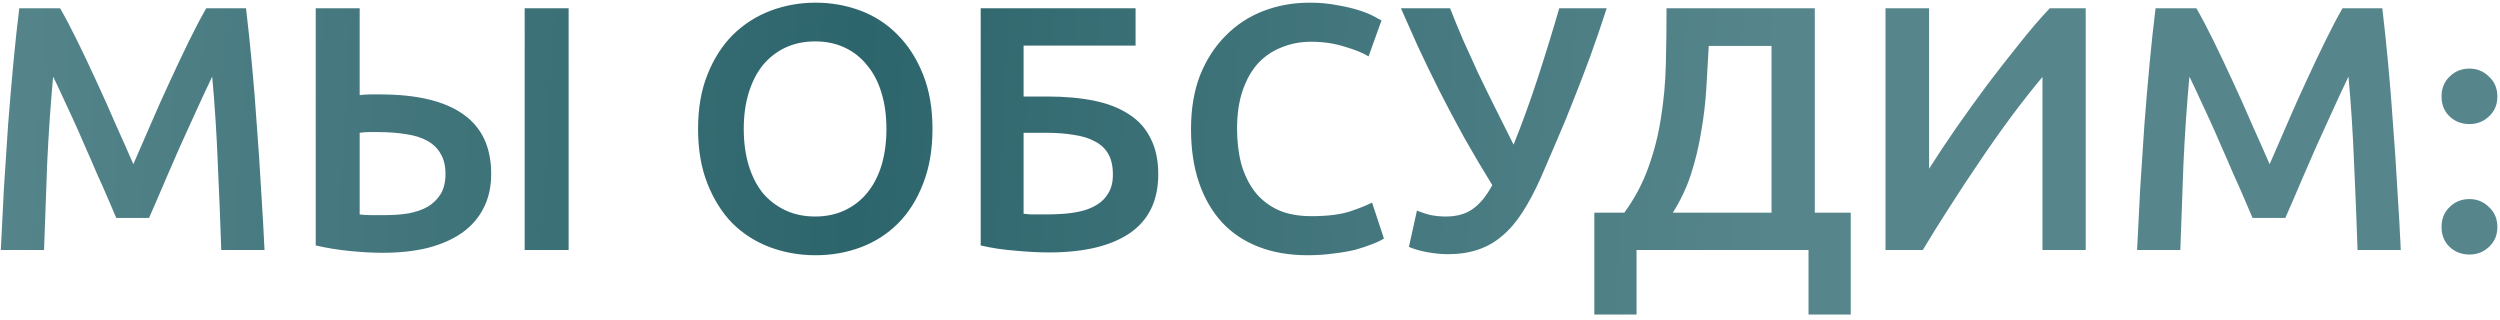 <?xml version="1.0" encoding="UTF-8"?> <svg xmlns="http://www.w3.org/2000/svg" width="430" height="55" viewBox="0 0 430 55" fill="none"><path d="M10.337 1.42C11.217 2.94 12.197 4.8 13.277 7C14.357 9.2 15.457 11.52 16.577 13.96C17.697 16.36 18.797 18.82 19.877 21.34C20.997 23.82 22.017 26.12 22.937 28.24C23.857 26.12 24.857 23.82 25.937 21.34C27.017 18.82 28.117 16.36 29.237 13.96C30.357 11.52 31.457 9.2 32.537 7C33.617 4.8 34.597 2.94 35.477 1.42H42.317C42.677 4.46 43.017 7.7 43.337 11.14C43.657 14.54 43.937 18.04 44.177 21.64C44.457 25.2 44.697 28.8 44.897 32.44C45.137 36.04 45.337 39.56 45.497 43H38.057C37.897 38.16 37.697 33.18 37.457 28.06C37.257 22.94 36.937 17.98 36.497 13.18C36.057 14.1 35.537 15.2 34.937 16.48C34.337 17.76 33.697 19.16 33.017 20.68C32.337 22.16 31.637 23.7 30.917 25.3C30.237 26.9 29.557 28.46 28.877 29.98C28.237 31.46 27.637 32.86 27.077 34.18C26.517 35.46 26.037 36.56 25.637 37.48H19.997C19.597 36.56 19.117 35.44 18.557 34.12C17.997 32.8 17.377 31.4 16.697 29.92C16.057 28.4 15.377 26.84 14.657 25.24C13.977 23.64 13.297 22.1 12.617 20.62C11.937 19.14 11.297 17.76 10.697 16.48C10.097 15.16 9.577 14.06 9.137 13.18C8.697 17.98 8.357 22.94 8.117 28.06C7.917 33.18 7.737 38.16 7.577 43H0.137C0.297 39.56 0.477 36 0.677 32.32C0.917 28.64 1.157 25 1.397 21.4C1.677 17.76 1.977 14.24 2.297 10.84C2.617 7.44 2.957 4.3 3.317 1.42H10.337ZM84.484 29.92C84.484 32.16 84.044 34.12 83.164 35.8C82.324 37.48 81.084 38.9 79.444 40.06C77.844 41.18 75.884 42.04 73.564 42.64C71.284 43.2 68.704 43.48 65.824 43.48C64.144 43.48 62.284 43.38 60.244 43.18C58.204 42.98 56.224 42.66 54.304 42.22V1.42H61.864V16.36C62.464 16.28 63.064 16.24 63.664 16.24C64.264 16.24 64.844 16.24 65.404 16.24C71.724 16.24 76.484 17.38 79.684 19.66C82.884 21.9 84.484 25.32 84.484 29.92ZM90.244 1.42H97.804V43H90.244V1.42ZM65.044 22.72C64.604 22.72 64.084 22.72 63.484 22.72C62.924 22.72 62.384 22.76 61.864 22.84V36.88C62.424 36.96 63.024 37 63.664 37C64.344 37 65.244 37 66.364 37C67.724 37 69.024 36.9 70.264 36.7C71.544 36.46 72.644 36.08 73.564 35.56C74.484 35 75.224 34.28 75.784 33.4C76.344 32.48 76.624 31.32 76.624 29.92C76.624 28.52 76.344 27.36 75.784 26.44C75.264 25.52 74.504 24.78 73.504 24.22C72.504 23.66 71.284 23.28 69.844 23.08C68.444 22.84 66.844 22.72 65.044 22.72ZM127.926 22.18C127.926 24.46 128.206 26.54 128.766 28.42C129.326 30.26 130.126 31.84 131.166 33.16C132.246 34.44 133.546 35.44 135.066 36.16C136.586 36.88 138.306 37.24 140.226 37.24C142.106 37.24 143.806 36.88 145.326 36.16C146.846 35.44 148.126 34.44 149.166 33.16C150.246 31.84 151.066 30.26 151.626 28.42C152.186 26.54 152.466 24.46 152.466 22.18C152.466 19.9 152.186 17.84 151.626 16C151.066 14.12 150.246 12.54 149.166 11.26C148.126 9.94 146.846 8.92 145.326 8.2C143.806 7.48 142.106 7.12 140.226 7.12C138.306 7.12 136.586 7.48 135.066 8.2C133.546 8.92 132.246 9.94 131.166 11.26C130.126 12.58 129.326 14.16 128.766 16C128.206 17.84 127.926 19.9 127.926 22.18ZM160.386 22.18C160.386 25.74 159.846 28.88 158.766 31.6C157.726 34.32 156.286 36.6 154.446 38.44C152.646 40.24 150.526 41.6 148.086 42.52C145.646 43.44 143.046 43.9 140.286 43.9C137.526 43.9 134.906 43.44 132.426 42.52C129.986 41.6 127.846 40.24 126.006 38.44C124.206 36.6 122.766 34.32 121.686 31.6C120.606 28.88 120.066 25.74 120.066 22.18C120.066 18.62 120.606 15.5 121.686 12.82C122.766 10.1 124.226 7.82 126.066 5.98C127.946 4.14 130.106 2.76 132.546 1.84C134.986 0.92 137.566 0.46 140.286 0.46C143.006 0.46 145.586 0.92 148.026 1.84C150.466 2.76 152.586 4.14 154.386 5.98C156.226 7.82 157.686 10.1 158.766 12.82C159.846 15.5 160.386 18.62 160.386 22.18ZM176.059 7.84V16.6H180.139C183.139 16.6 185.819 16.84 188.179 17.32C190.539 17.8 192.539 18.58 194.179 19.66C195.819 20.7 197.059 22.08 197.899 23.8C198.779 25.48 199.219 27.54 199.219 29.98C199.219 34.5 197.579 37.88 194.299 40.12C191.059 42.32 186.419 43.42 180.379 43.42C178.699 43.42 176.799 43.32 174.679 43.12C172.559 42.96 170.559 42.66 168.679 42.22V1.42H195.319V7.84H176.059ZM178.699 36.88C179.139 36.88 179.639 36.88 180.199 36.88C180.759 36.88 181.379 36.86 182.059 36.82C183.299 36.78 184.479 36.64 185.599 36.4C186.759 36.16 187.759 35.78 188.599 35.26C189.479 34.74 190.159 34.06 190.639 33.22C191.159 32.38 191.419 31.32 191.419 30.04C191.419 28.6 191.159 27.42 190.639 26.5C190.119 25.58 189.359 24.86 188.359 24.34C187.359 23.78 186.139 23.4 184.699 23.2C183.299 22.96 181.699 22.84 179.899 22.84H176.059V36.76C176.419 36.8 176.799 36.84 177.199 36.88C177.639 36.88 178.139 36.88 178.699 36.88ZM224.894 43.9C221.774 43.9 218.974 43.42 216.494 42.46C214.014 41.5 211.914 40.1 210.194 38.26C208.474 36.38 207.154 34.1 206.234 31.42C205.314 28.74 204.854 25.66 204.854 22.18C204.854 18.7 205.374 15.62 206.414 12.94C207.494 10.26 208.954 8 210.794 6.16C212.634 4.28 214.794 2.86 217.274 1.9C219.754 0.94 222.414 0.46 225.254 0.46C226.974 0.46 228.534 0.6 229.934 0.88C231.334 1.12 232.554 1.4 233.594 1.72C234.634 2.04 235.494 2.38 236.174 2.74C236.854 3.1 237.334 3.36 237.614 3.52L235.394 9.7C234.434 9.1 233.054 8.54 231.254 8.02C229.494 7.46 227.574 7.18 225.494 7.18C223.694 7.18 222.014 7.5 220.454 8.14C218.894 8.74 217.534 9.66 216.374 10.9C215.254 12.14 214.374 13.7 213.734 15.58C213.094 17.46 212.774 19.64 212.774 22.12C212.774 24.32 213.014 26.34 213.494 28.18C214.014 30.02 214.794 31.62 215.834 32.98C216.874 34.3 218.194 35.34 219.794 36.1C221.394 36.82 223.314 37.18 225.554 37.18C228.234 37.18 230.414 36.92 232.094 36.4C233.774 35.84 235.074 35.32 235.994 34.84L238.034 41.02C237.554 41.34 236.894 41.66 236.054 41.98C235.254 42.3 234.294 42.62 233.174 42.94C232.054 43.22 230.794 43.44 229.394 43.6C227.994 43.8 226.494 43.9 224.894 43.9ZM265.015 30.58C264.015 32.82 262.975 34.78 261.895 36.46C260.855 38.1 259.695 39.46 258.415 40.54C257.175 41.62 255.775 42.42 254.215 42.94C252.695 43.46 250.975 43.72 249.055 43.72C247.895 43.72 246.675 43.6 245.395 43.36C244.155 43.12 243.135 42.82 242.335 42.46L243.715 36.22C244.475 36.54 245.275 36.8 246.115 37C246.955 37.16 247.815 37.24 248.695 37.24C250.535 37.24 252.055 36.82 253.255 35.98C254.495 35.14 255.635 33.76 256.675 31.84C254.995 29.12 253.375 26.38 251.815 23.62C250.295 20.86 248.875 18.18 247.555 15.58C246.235 12.94 245.015 10.42 243.895 8.02C242.815 5.62 241.835 3.42 240.955 1.42H249.415C250.055 3.06 250.775 4.82 251.575 6.7C252.415 8.58 253.295 10.52 254.215 12.52C255.175 14.52 256.175 16.56 257.215 18.64C258.255 20.72 259.295 22.8 260.335 24.88C261.775 21.32 263.155 17.52 264.475 13.48C265.795 9.44 267.035 5.42 268.195 1.42H276.355C275.395 4.38 274.435 7.18 273.475 9.82C272.515 12.42 271.555 14.92 270.595 17.32C269.675 19.68 268.735 21.96 267.775 24.16C266.855 26.32 265.935 28.46 265.015 30.58ZM274.225 36.58H279.385C281.185 34.1 282.565 31.5 283.525 28.78C284.525 26.02 285.245 23.18 285.685 20.26C286.165 17.3 286.445 14.26 286.525 11.14C286.605 7.98 286.645 4.74 286.645 1.42H312.145V36.58H318.325V54.1H311.065V43H281.485V54.1H274.225V36.58ZM293.905 7.9C293.785 10.3 293.645 12.76 293.485 15.28C293.325 17.8 293.025 20.3 292.585 22.78C292.185 25.22 291.605 27.62 290.845 29.98C290.085 32.3 289.045 34.5 287.725 36.58H304.705V7.9H293.905ZM324.304 43V1.42H331.804V29.02C333.164 26.86 334.704 24.54 336.424 22.06C338.184 19.54 339.984 17.04 341.824 14.56C343.704 12.08 345.564 9.7 347.404 7.42C349.244 5.1 350.964 3.1 352.564 1.42H358.744V43H351.304V13.24C349.624 15.24 347.844 17.5 345.964 20.02C344.124 22.5 342.304 25.08 340.504 27.76C338.704 30.4 336.964 33.04 335.284 35.68C333.604 38.28 332.084 40.72 330.724 43H324.304ZM377.778 1.42C378.658 2.94 379.638 4.8 380.718 7C381.798 9.2 382.898 11.52 384.018 13.96C385.138 16.36 386.238 18.82 387.318 21.34C388.438 23.82 389.458 26.12 390.378 28.24C391.298 26.12 392.298 23.82 393.378 21.34C394.458 18.82 395.558 16.36 396.678 13.96C397.798 11.52 398.898 9.2 399.978 7C401.058 4.8 402.038 2.94 402.918 1.42H409.758C410.118 4.46 410.458 7.7 410.778 11.14C411.098 14.54 411.378 18.04 411.618 21.64C411.898 25.2 412.138 28.8 412.338 32.44C412.578 36.04 412.778 39.56 412.938 43H405.498C405.338 38.16 405.138 33.18 404.898 28.06C404.698 22.94 404.378 17.98 403.938 13.18C403.498 14.1 402.978 15.2 402.378 16.48C401.778 17.76 401.138 19.16 400.458 20.68C399.778 22.16 399.078 23.7 398.358 25.3C397.678 26.9 396.998 28.46 396.318 29.98C395.678 31.46 395.078 32.86 394.518 34.18C393.958 35.46 393.478 36.56 393.078 37.48H387.438C387.038 36.56 386.558 35.44 385.998 34.12C385.438 32.8 384.818 31.4 384.138 29.92C383.498 28.4 382.818 26.84 382.098 25.24C381.418 23.64 380.738 22.1 380.058 20.62C379.378 19.14 378.738 17.76 378.138 16.48C377.538 15.16 377.018 14.06 376.578 13.18C376.138 17.98 375.798 22.94 375.558 28.06C375.358 33.18 375.178 38.16 375.018 43H367.578C367.738 39.56 367.918 36 368.118 32.32C368.358 28.64 368.598 25 368.838 21.4C369.118 17.76 369.418 14.24 369.738 10.84C370.058 7.44 370.398 4.3 370.758 1.42H377.778ZM429.546 16.6C429.546 18 429.066 19.14 428.106 20.02C427.186 20.9 426.066 21.34 424.746 21.34C423.386 21.34 422.246 20.9 421.326 20.02C420.406 19.14 419.946 18 419.946 16.6C419.946 15.2 420.406 14.06 421.326 13.18C422.246 12.26 423.386 11.8 424.746 11.8C426.066 11.8 427.186 12.26 428.106 13.18C429.066 14.06 429.546 15.2 429.546 16.6ZM429.546 39.04C429.546 40.44 429.066 41.58 428.106 42.46C427.186 43.34 426.066 43.78 424.746 43.78C423.386 43.78 422.246 43.34 421.326 42.46C420.406 41.58 419.946 40.44 419.946 39.04C419.946 37.64 420.406 36.5 421.326 35.62C422.246 34.7 423.386 34.24 424.746 34.24C426.066 34.24 427.186 34.7 428.106 35.62C429.066 36.5 429.546 37.64 429.546 39.04Z" fill="url(#paint0_linear_1306_234)"></path><defs><linearGradient id="paint0_linear_1306_234" x1="-4" y1="3.737" x2="306" y2="20.959" gradientUnits="userSpaceOnUse"><stop stop-color="#56868C"></stop><stop offset="0.49" stop-color="#2D656C"></stop><stop offset="1" stop-color="#56868C"></stop></linearGradient></defs></svg> 
